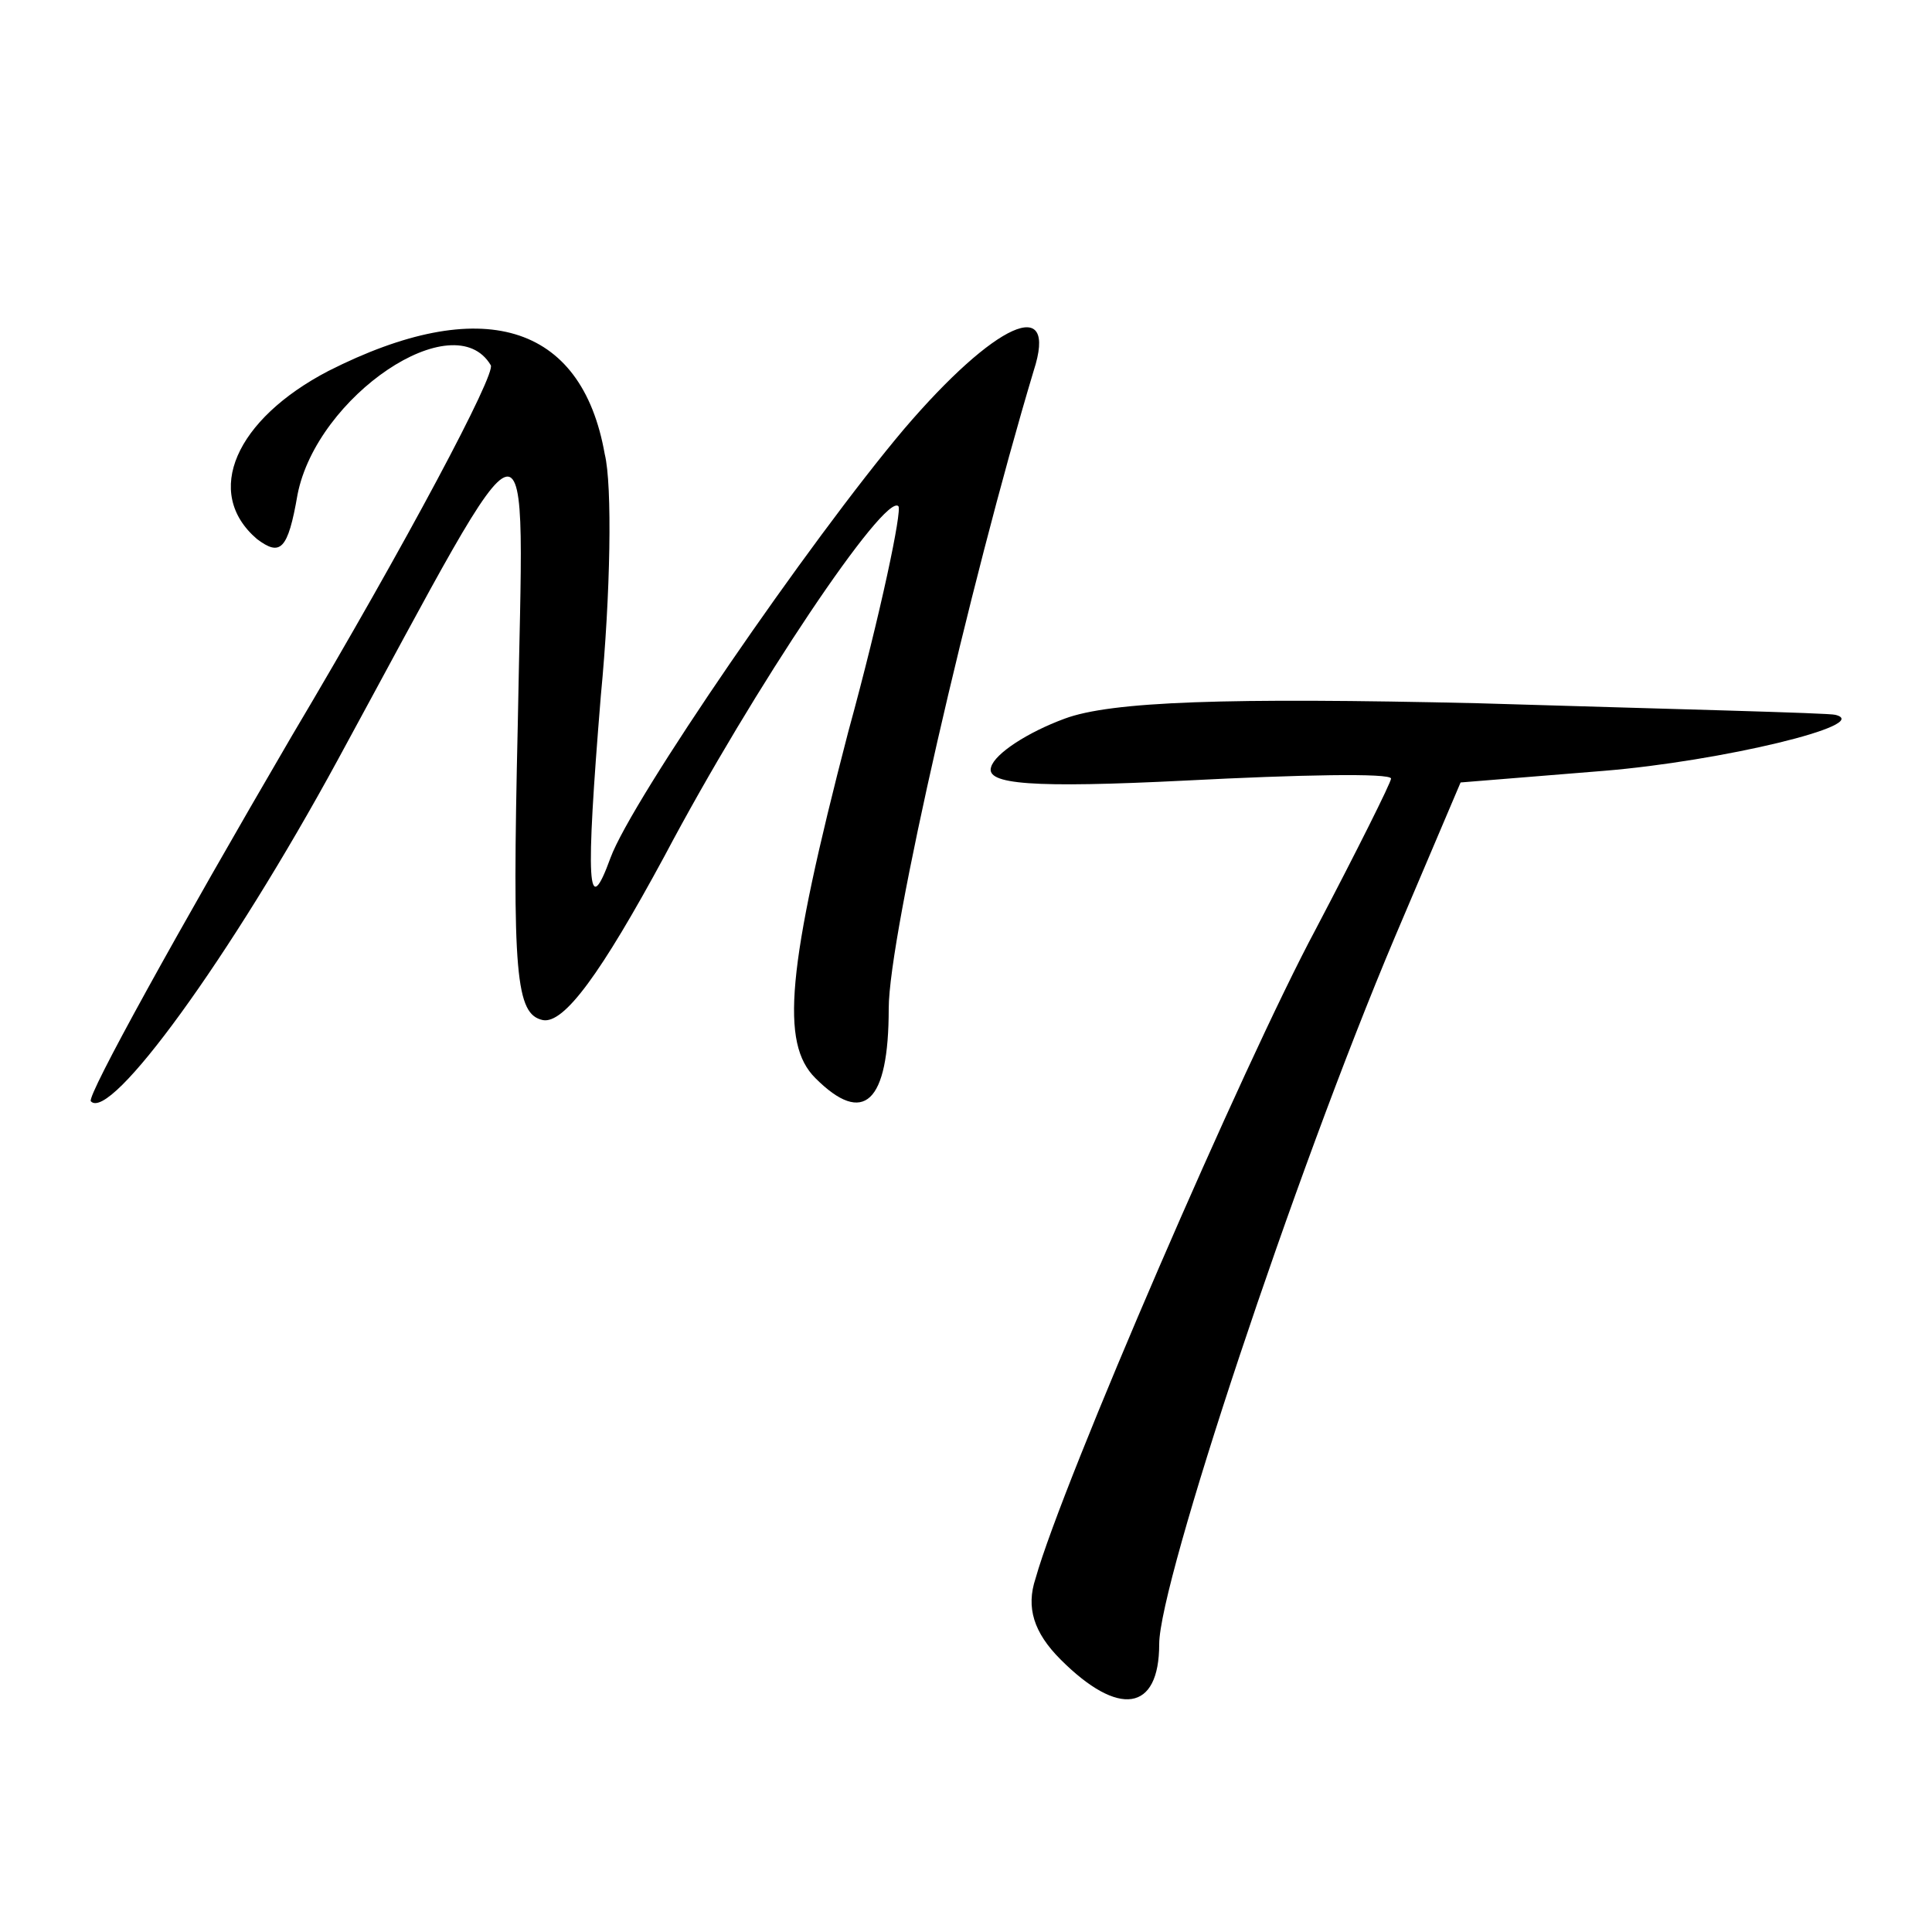 <?xml version="1.0" standalone="no"?>
<!DOCTYPE svg PUBLIC "-//W3C//DTD SVG 20010904//EN"
 "http://www.w3.org/TR/2001/REC-SVG-20010904/DTD/svg10.dtd">
<svg version="1.0" xmlns="http://www.w3.org/2000/svg"
 width="100pt" height="100pt" viewBox="0 0 100 100"
 preserveAspectRatio="xMidYMid meet">
<g transform="translate(0,100) scale(0.1,-0.1)"
fill="#000000" stroke="none">
<path d="M170 808 c-48 -25 -65 -63 -37 -87 12 -9 16 -6 21 23 10 51 81 99
100 67 3 -4 -43 -91 -103 -192 -59 -101 -106 -186 -104 -189 10 -11 72 74 128
177 105 193 96 191 93 18 -3 -130 -1 -150 13 -153 11 -2 30 24 63 85 46 87
114 188 121 181 2 -2 -9 -55 -26 -117 -32 -123 -35 -161 -17 -179 25 -25 38
-13 38 36 0 38 42 220 75 330 13 40 -20 25 -67 -30 -49 -58 -141 -192 -152
-222 -12 -33 -13 -14 -5 84 5 52 6 109 2 125 -12 68 -64 83 -143 43z"/>
<path d="M551 628 c-19 -7 -36 -18 -38 -25 -3 -9 21 -11 101 -7 58 3 106 4
106 1 0 -2 -18 -38 -39 -78 -37 -69 -131 -286 -145 -336 -5 -15 -1 -28 13 -42
30 -30 51 -27 51 8 0 32 70 243 122 366 l34 80 74 6 c61 5 140 24 120 29 -3 1
-86 3 -185 6 -130 3 -190 1 -214 -8z"/>
</g>
</svg>
